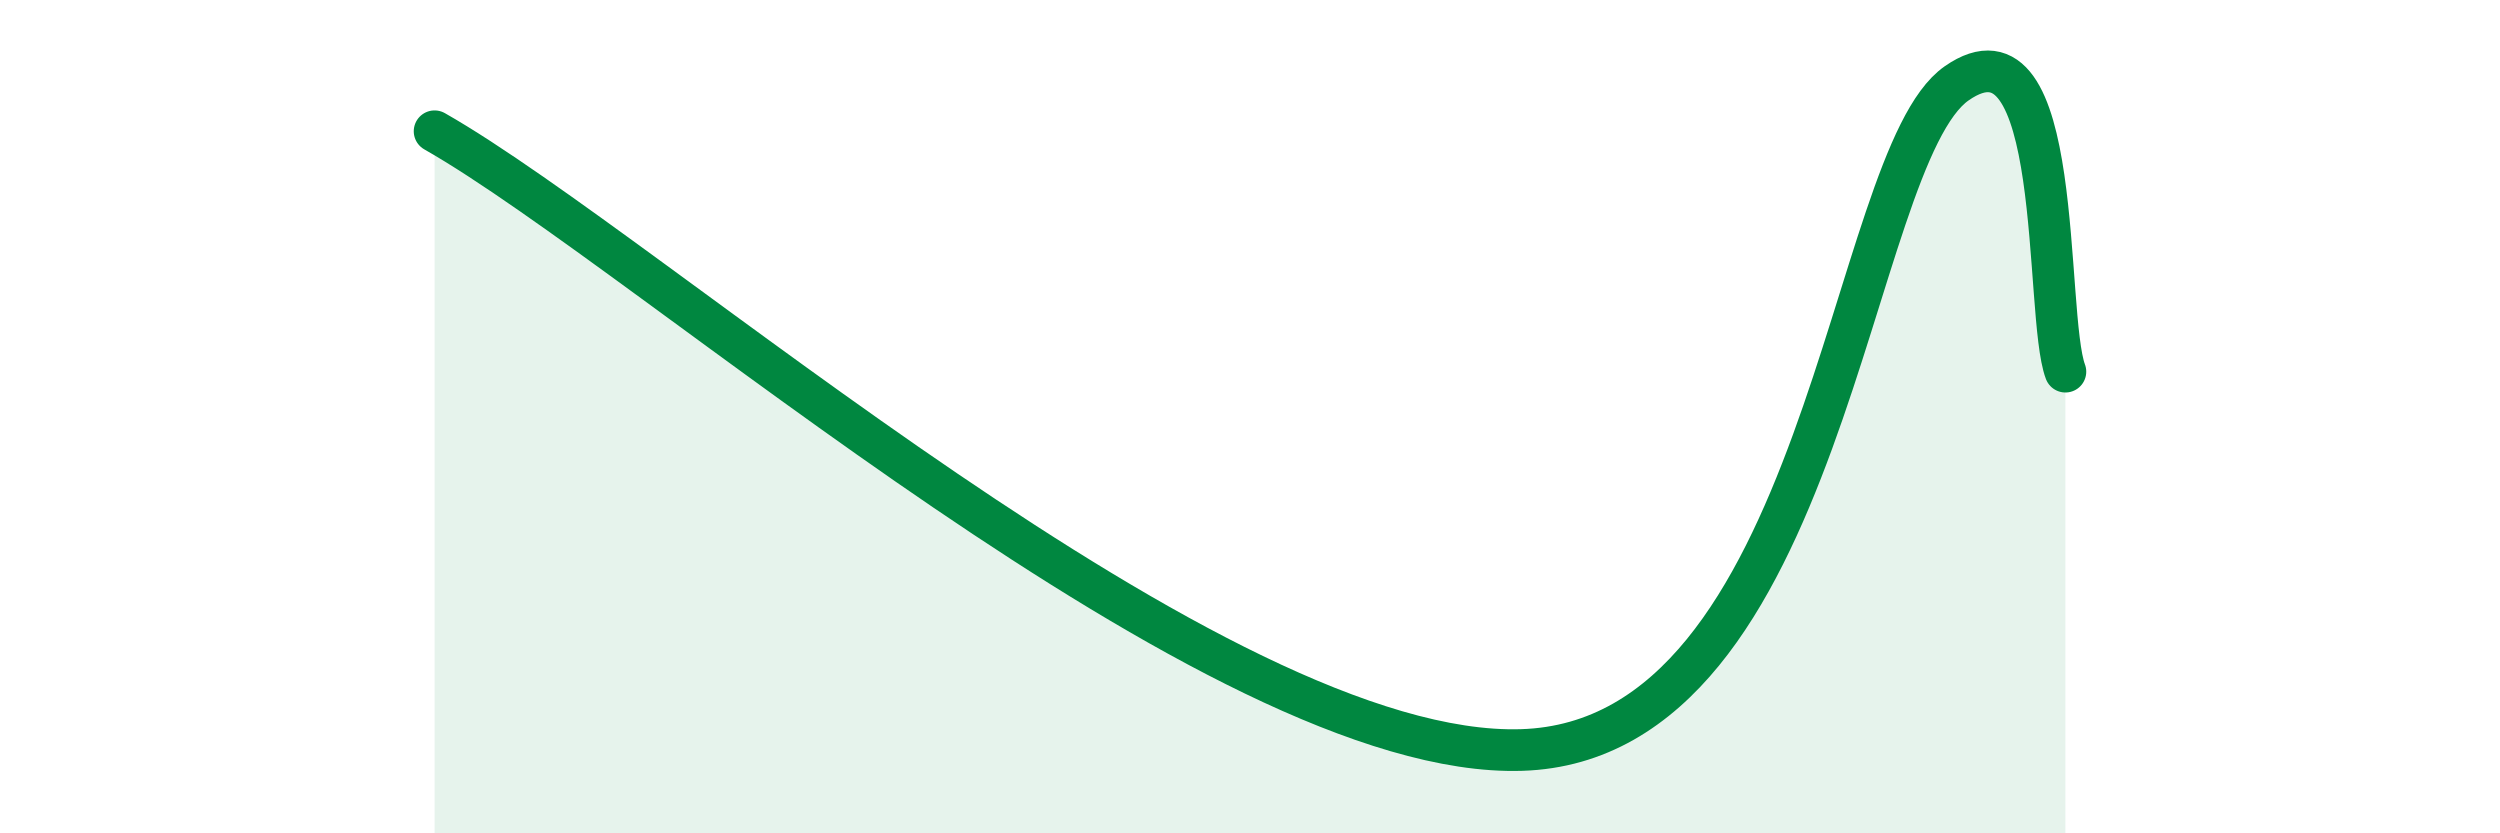 
    <svg width="60" height="20" viewBox="0 0 60 20" xmlns="http://www.w3.org/2000/svg">
      <path
        d="M 10.43,3.15 C 15.65,6.12 29.21,18.23 36.52,18 C 43.83,17.77 44.35,3.82 46.96,2 C 49.57,0.18 49.05,7.54 49.57,8.92L49.57 20L10.43 20Z"
        fill="#008740"
        opacity="0.1"
        stroke-linecap="round"
        stroke-linejoin="round"
      />
      <path
        d="M 10.43,3.15 C 15.65,6.12 29.21,18.23 36.52,18 C 43.83,17.77 44.35,3.82 46.96,2 C 49.57,0.18 49.05,7.54 49.57,8.92"
        stroke="#008740"
        stroke-width="1"
        fill="none"
        stroke-linecap="round"
        stroke-linejoin="round"
      />
    </svg>
  